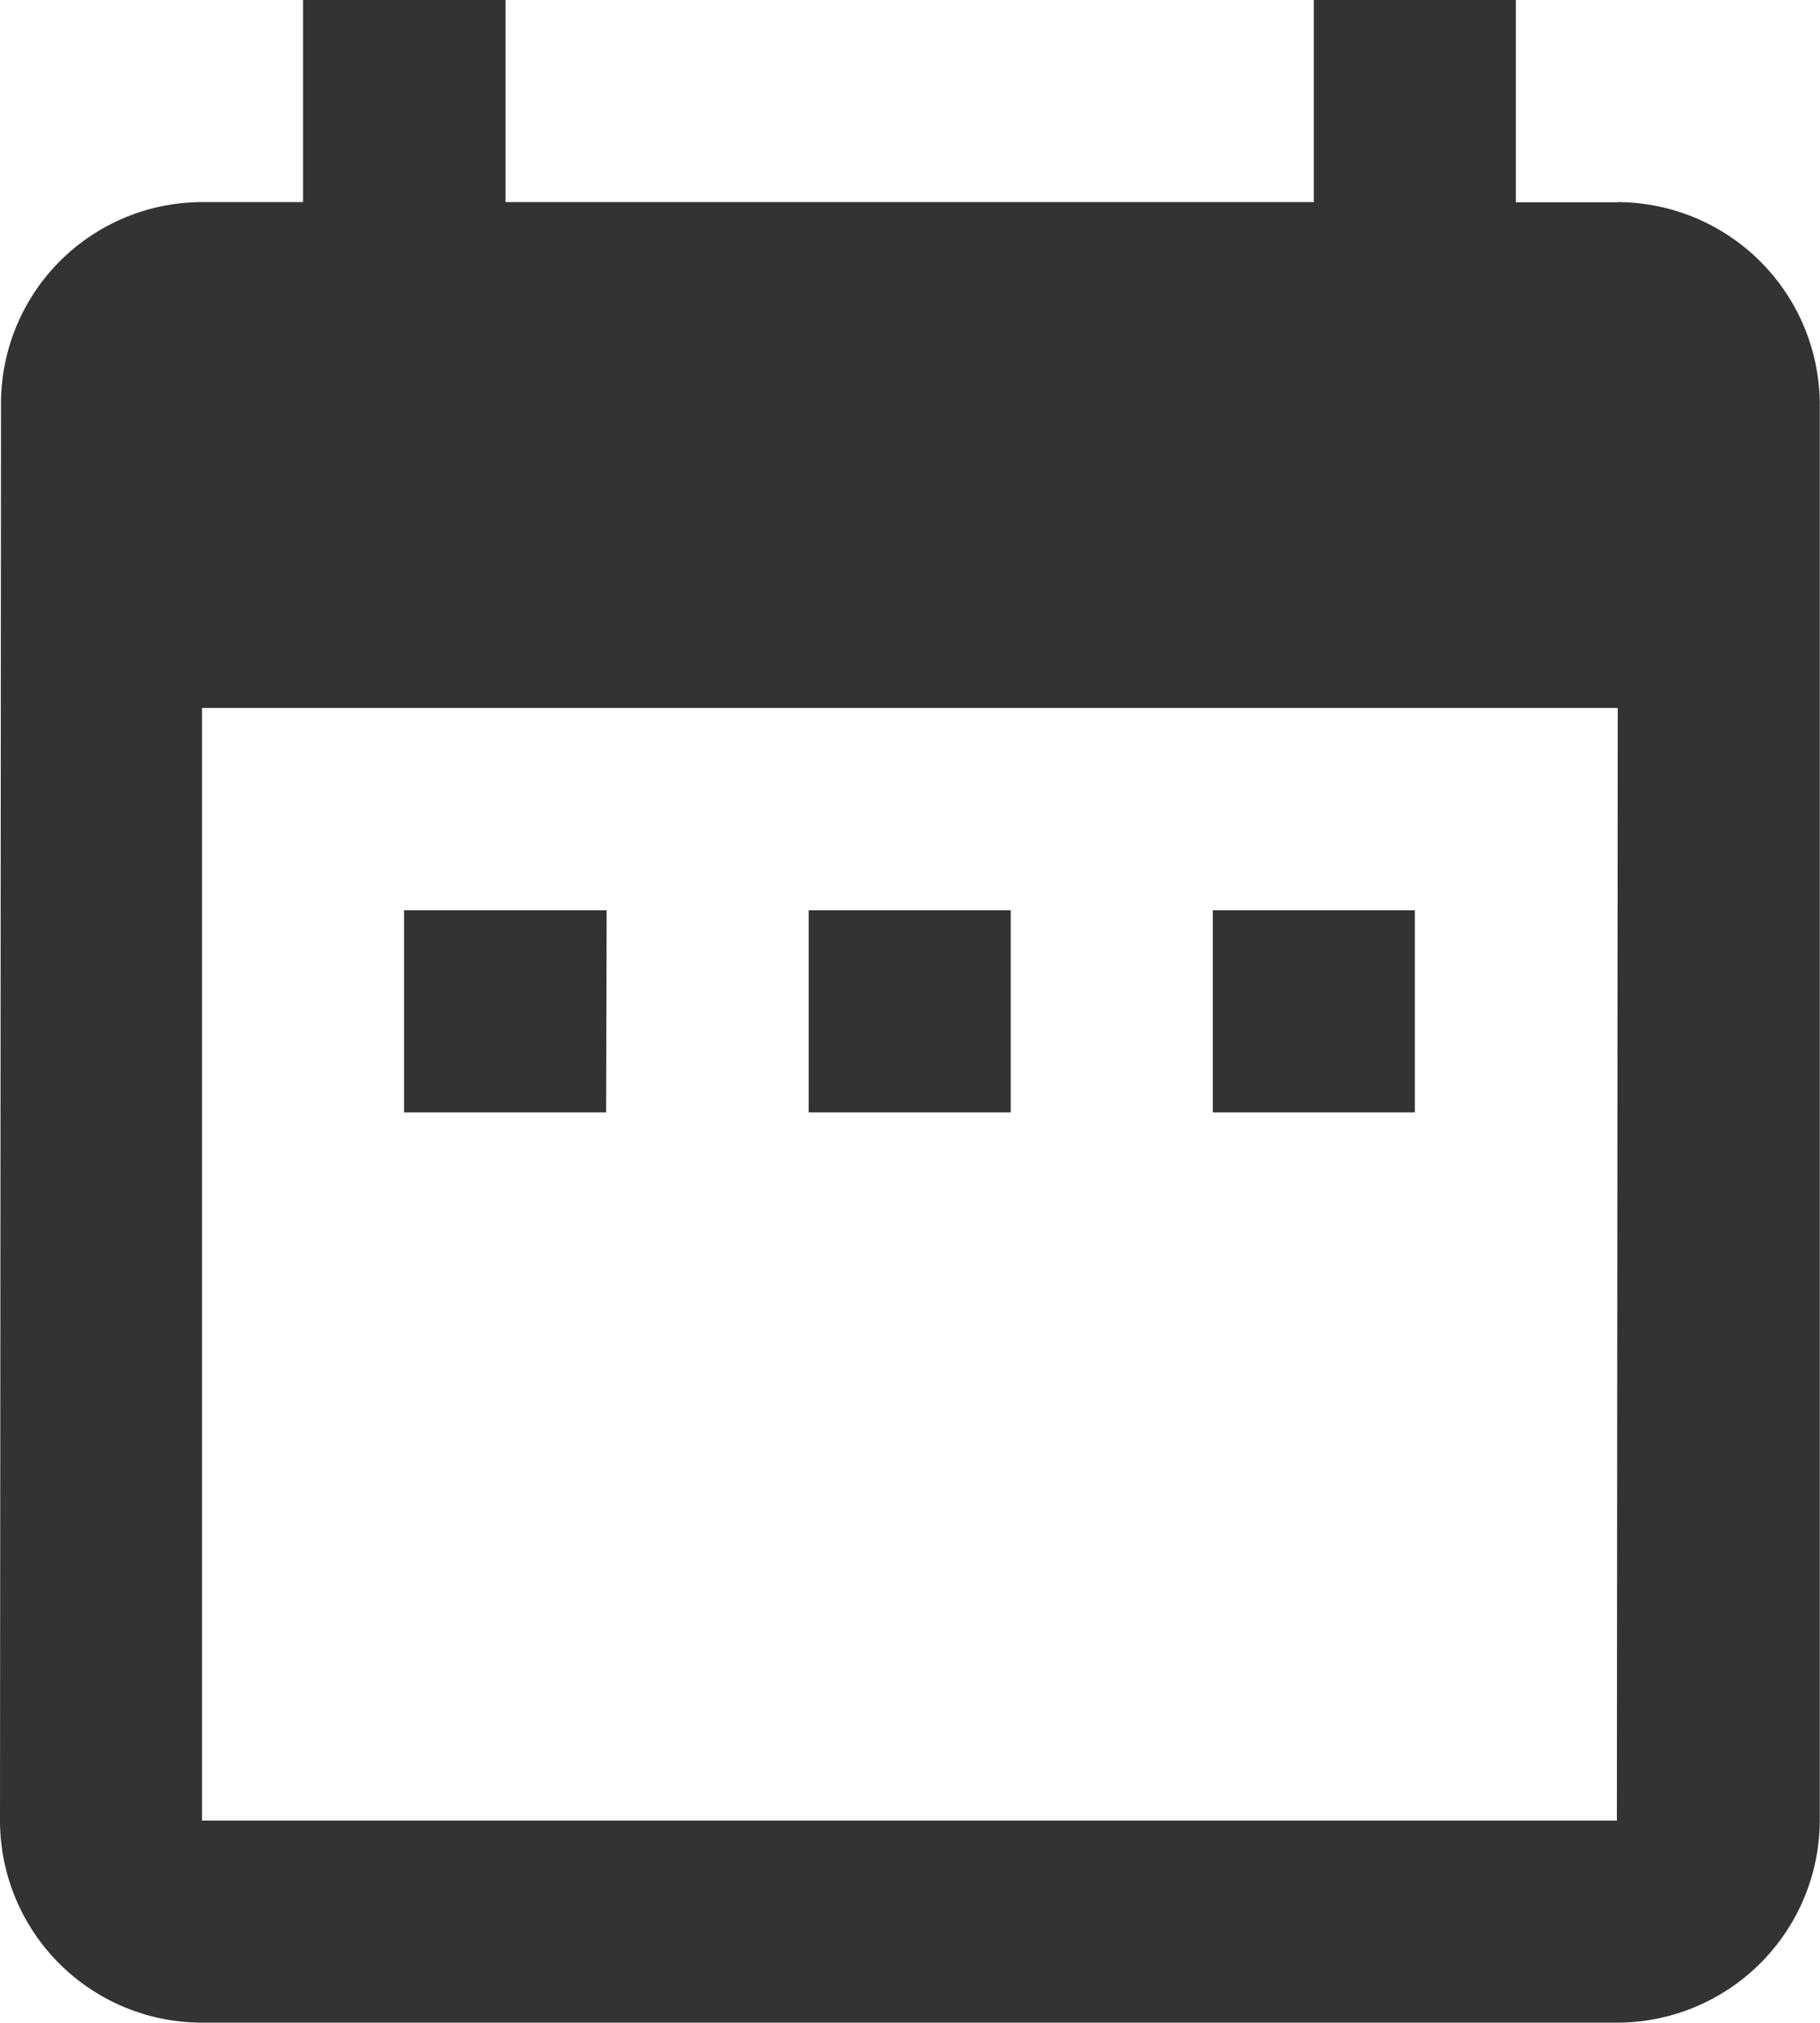 <svg xmlns="http://www.w3.org/2000/svg" width="25.222" height="28.024" viewBox="0 0 25.222 28.024">
  <path id="Icon_material-date-range" data-name="Icon material-date-range" d="M12.907,15.611H10.1v2.8h2.8Zm5.6,0h-2.8v2.8h2.8Zm5.6,0h-2.8v2.8h2.8Zm2.8-9.808h-1.4V3h-2.8V5.8H11.506V3H8.7V5.8H7.3A2.79,2.79,0,0,0,4.514,8.6L4.5,28.222a2.8,2.8,0,0,0,2.8,2.8H26.919a2.811,2.811,0,0,0,2.8-2.8V8.6A2.811,2.811,0,0,0,26.919,5.8Zm0,22.419H7.3V12.808H26.919Z" transform="translate(-4.5 -3)" fill="#333"/>
</svg>
